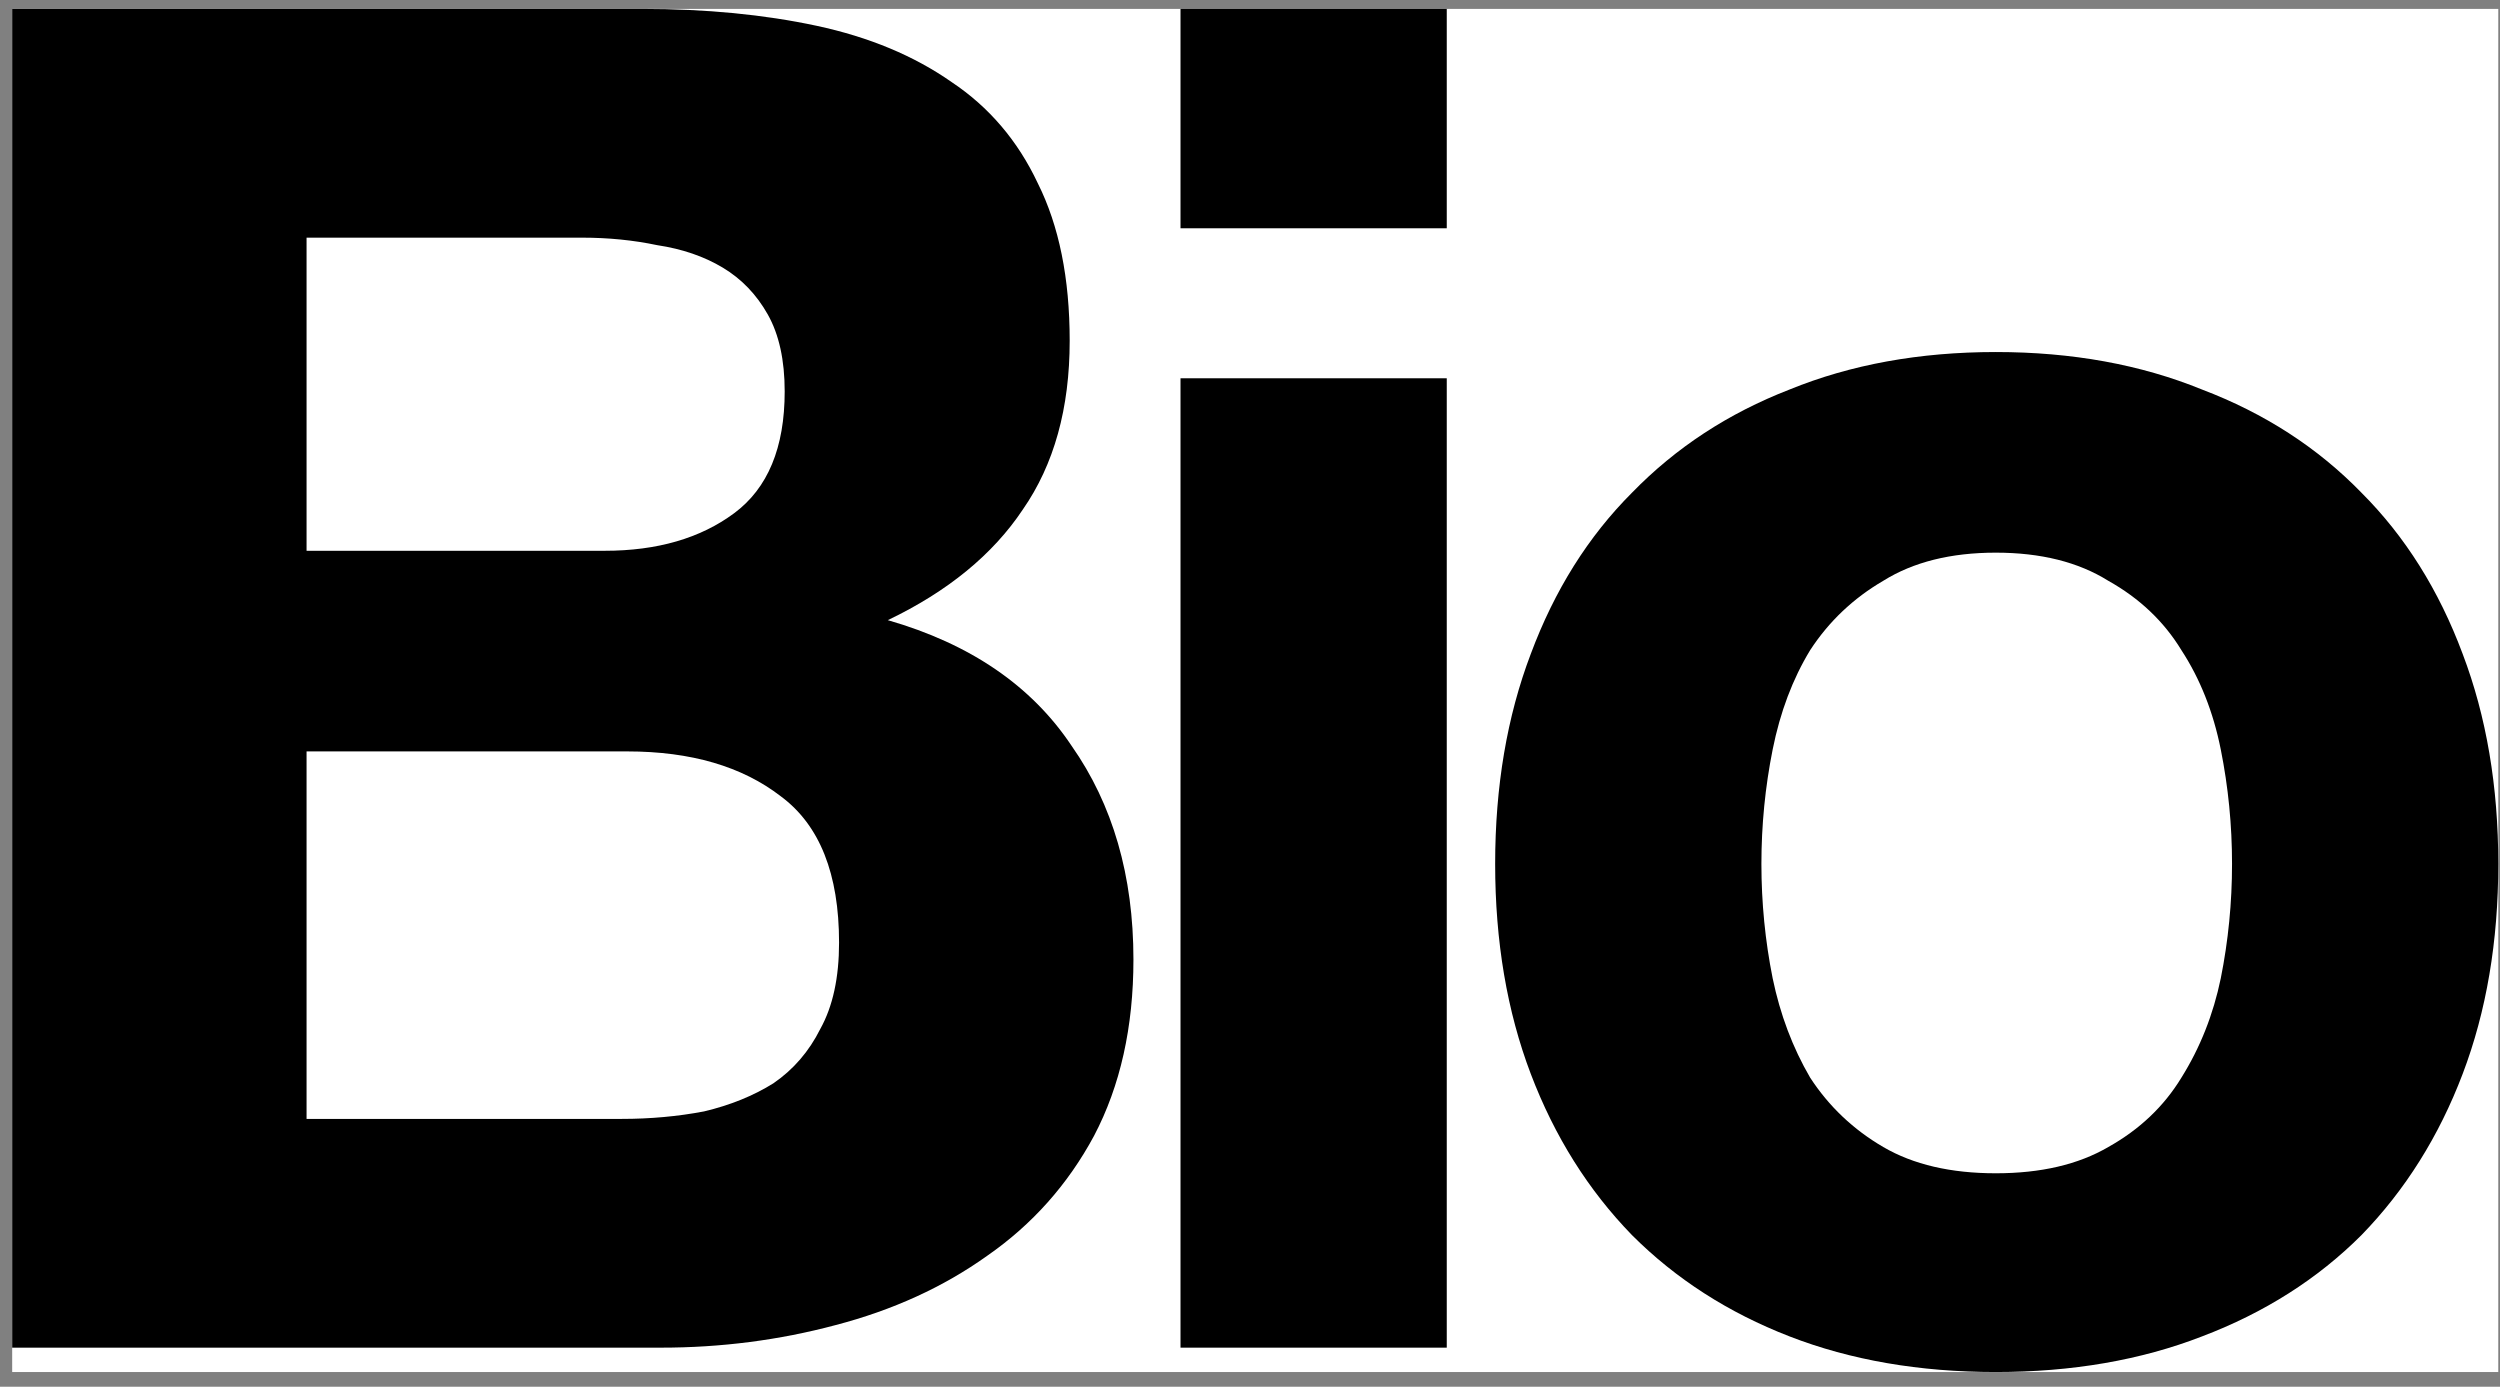<svg width="128" height="71" viewBox="0 0 128 71" fill="none" xmlns="http://www.w3.org/2000/svg">
<rect x="0" y="0" width="128" height="71" fill="#808080" stroke="none"/>
<rect width="127.288" height="69.792" transform="translate(0.624 0.456)" fill="white"/>
<path d="M15.696 28.2H30.96C33.648 28.2 35.856 27.56 37.584 26.28C39.312 25 40.176 22.92 40.176 20.04C40.176 18.44 39.888 17.128 39.312 16.104C38.736 15.08 37.968 14.28 37.008 13.704C36.048 13.128 34.928 12.744 33.648 12.552C32.432 12.296 31.152 12.168 29.808 12.168H15.696V28.2ZM0.624 0.456H32.88C36.144 0.456 39.12 0.744 41.808 1.32C44.496 1.896 46.8 2.856 48.72 4.2C50.64 5.48 52.112 7.208 53.136 9.384C54.224 11.56 54.768 14.248 54.768 17.448C54.768 20.904 53.968 23.784 52.368 26.088C50.832 28.392 48.528 30.28 45.456 31.752C49.68 32.968 52.816 35.112 54.864 38.184C56.976 41.192 58.032 44.84 58.032 49.128C58.032 52.584 57.36 55.592 56.016 58.152C54.672 60.648 52.848 62.696 50.544 64.296C48.304 65.896 45.712 67.08 42.768 67.848C39.888 68.616 36.912 69 33.84 69H0.624V0.456ZM15.696 57.288H31.824C33.296 57.288 34.704 57.16 36.048 56.904C37.392 56.584 38.576 56.104 39.6 55.464C40.624 54.76 41.424 53.832 42 52.68C42.64 51.528 42.96 50.056 42.96 48.264C42.96 44.744 41.968 42.248 39.984 40.776C38 39.24 35.376 38.472 32.112 38.472H15.696V57.288Z" fill="black"/>
<path d="M74.074 11.688H60.442V0.456H74.074V11.688ZM60.442 19.368H74.074V69H60.442V19.368Z" fill="black"/>
<path d="M90.184 44.232C90.184 46.216 90.376 48.168 90.76 50.088C91.144 51.944 91.784 53.64 92.68 55.176C93.64 56.648 94.888 57.832 96.424 58.728C97.96 59.624 99.88 60.072 102.184 60.072C104.488 60.072 106.408 59.624 107.944 58.728C109.544 57.832 110.792 56.648 111.688 55.176C112.648 53.64 113.32 51.944 113.704 50.088C114.088 48.168 114.28 46.216 114.28 44.232C114.28 42.248 114.088 40.296 113.704 38.376C113.32 36.456 112.648 34.76 111.688 33.288C110.792 31.816 109.544 30.632 107.944 29.736C106.408 28.776 104.488 28.296 102.184 28.296C99.88 28.296 97.96 28.776 96.424 29.736C94.888 30.632 93.64 31.816 92.68 33.288C91.784 34.76 91.144 36.456 90.76 38.376C90.376 40.296 90.184 42.248 90.184 44.232ZM76.552 44.232C76.552 40.264 77.16 36.68 78.376 33.48C79.592 30.216 81.32 27.464 83.56 25.224C85.8 22.92 88.488 21.16 91.624 19.944C94.76 18.664 98.28 18.024 102.184 18.024C106.088 18.024 109.608 18.664 112.744 19.944C115.944 21.16 118.664 22.92 120.904 25.224C123.144 27.464 124.872 30.216 126.088 33.48C127.304 36.68 127.912 40.264 127.912 44.232C127.912 48.2 127.304 51.784 126.088 54.984C124.872 58.184 123.144 60.936 120.904 63.24C118.664 65.48 115.944 67.208 112.744 68.424C109.608 69.64 106.088 70.248 102.184 70.248C98.28 70.248 94.76 69.64 91.624 68.424C88.488 67.208 85.8 65.48 83.56 63.24C81.32 60.936 79.592 58.184 78.376 54.984C77.16 51.784 76.552 48.2 76.552 44.232Z" fill="black"/>
</svg>
